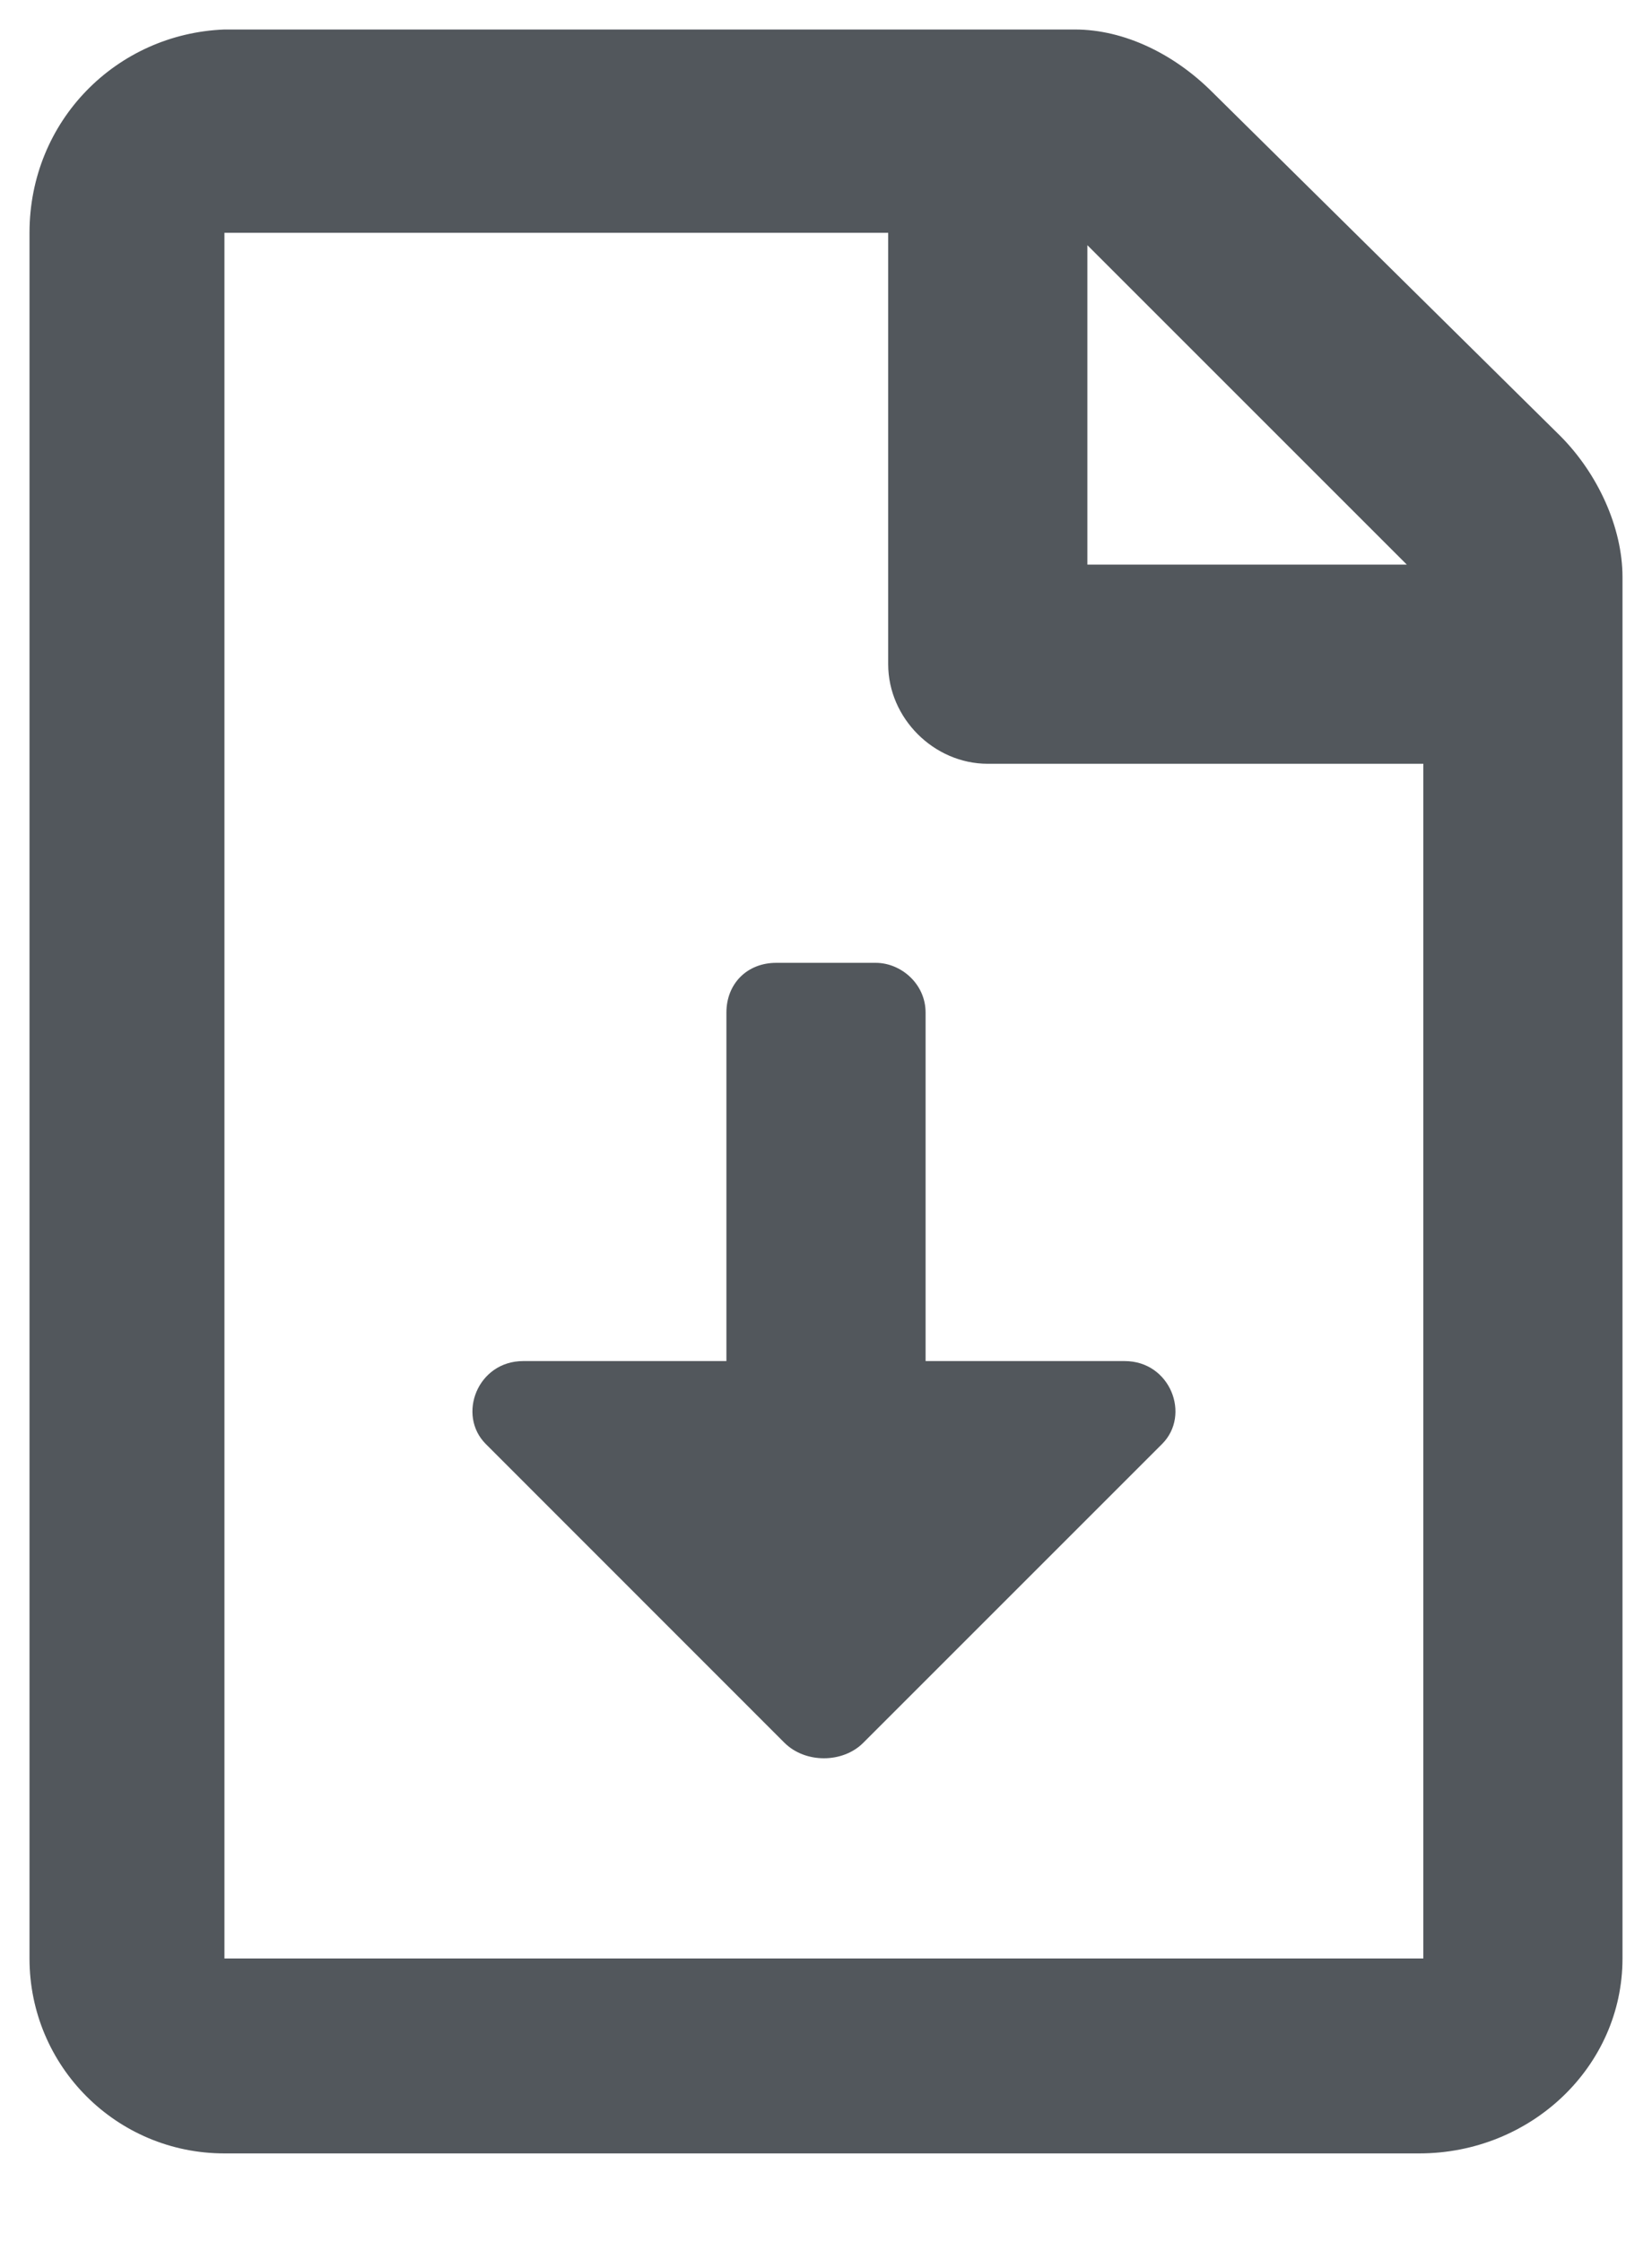<svg width="14" height="19" viewBox="0 0 14 19" fill="none" xmlns="http://www.w3.org/2000/svg">
    <path d="M7.844 8.582C7.844 8.336 7.633 8.16 7.422 8.16H6.578C6.332 8.16 6.156 8.336 6.156 8.582V11.535H4.434C4.047 11.535 3.871 11.992 4.117 12.238L6.648 14.77C6.824 14.945 7.141 14.945 7.316 14.77L9.848 12.238C10.094 11.992 9.918 11.535 9.531 11.535H7.844V8.582ZM13.223 3.695L10.27 0.777C9.953 0.461 9.531 0.25 9.109 0.25H1.902C0.988 0.285 0.25 1.023 0.25 1.973V16.598C0.25 17.512 0.988 18.25 1.902 18.25H12.027C12.977 18.25 13.75 17.512 13.75 16.598V4.891C13.75 4.469 13.539 4.012 13.223 3.695ZM9.215 2.078L11.922 4.785H9.215V2.078ZM12.062 16.598H1.902V1.973H7.527V5.629C7.527 6.086 7.914 6.473 8.371 6.473H12.062V16.598Z" fill="#52575C"/>
</svg>
